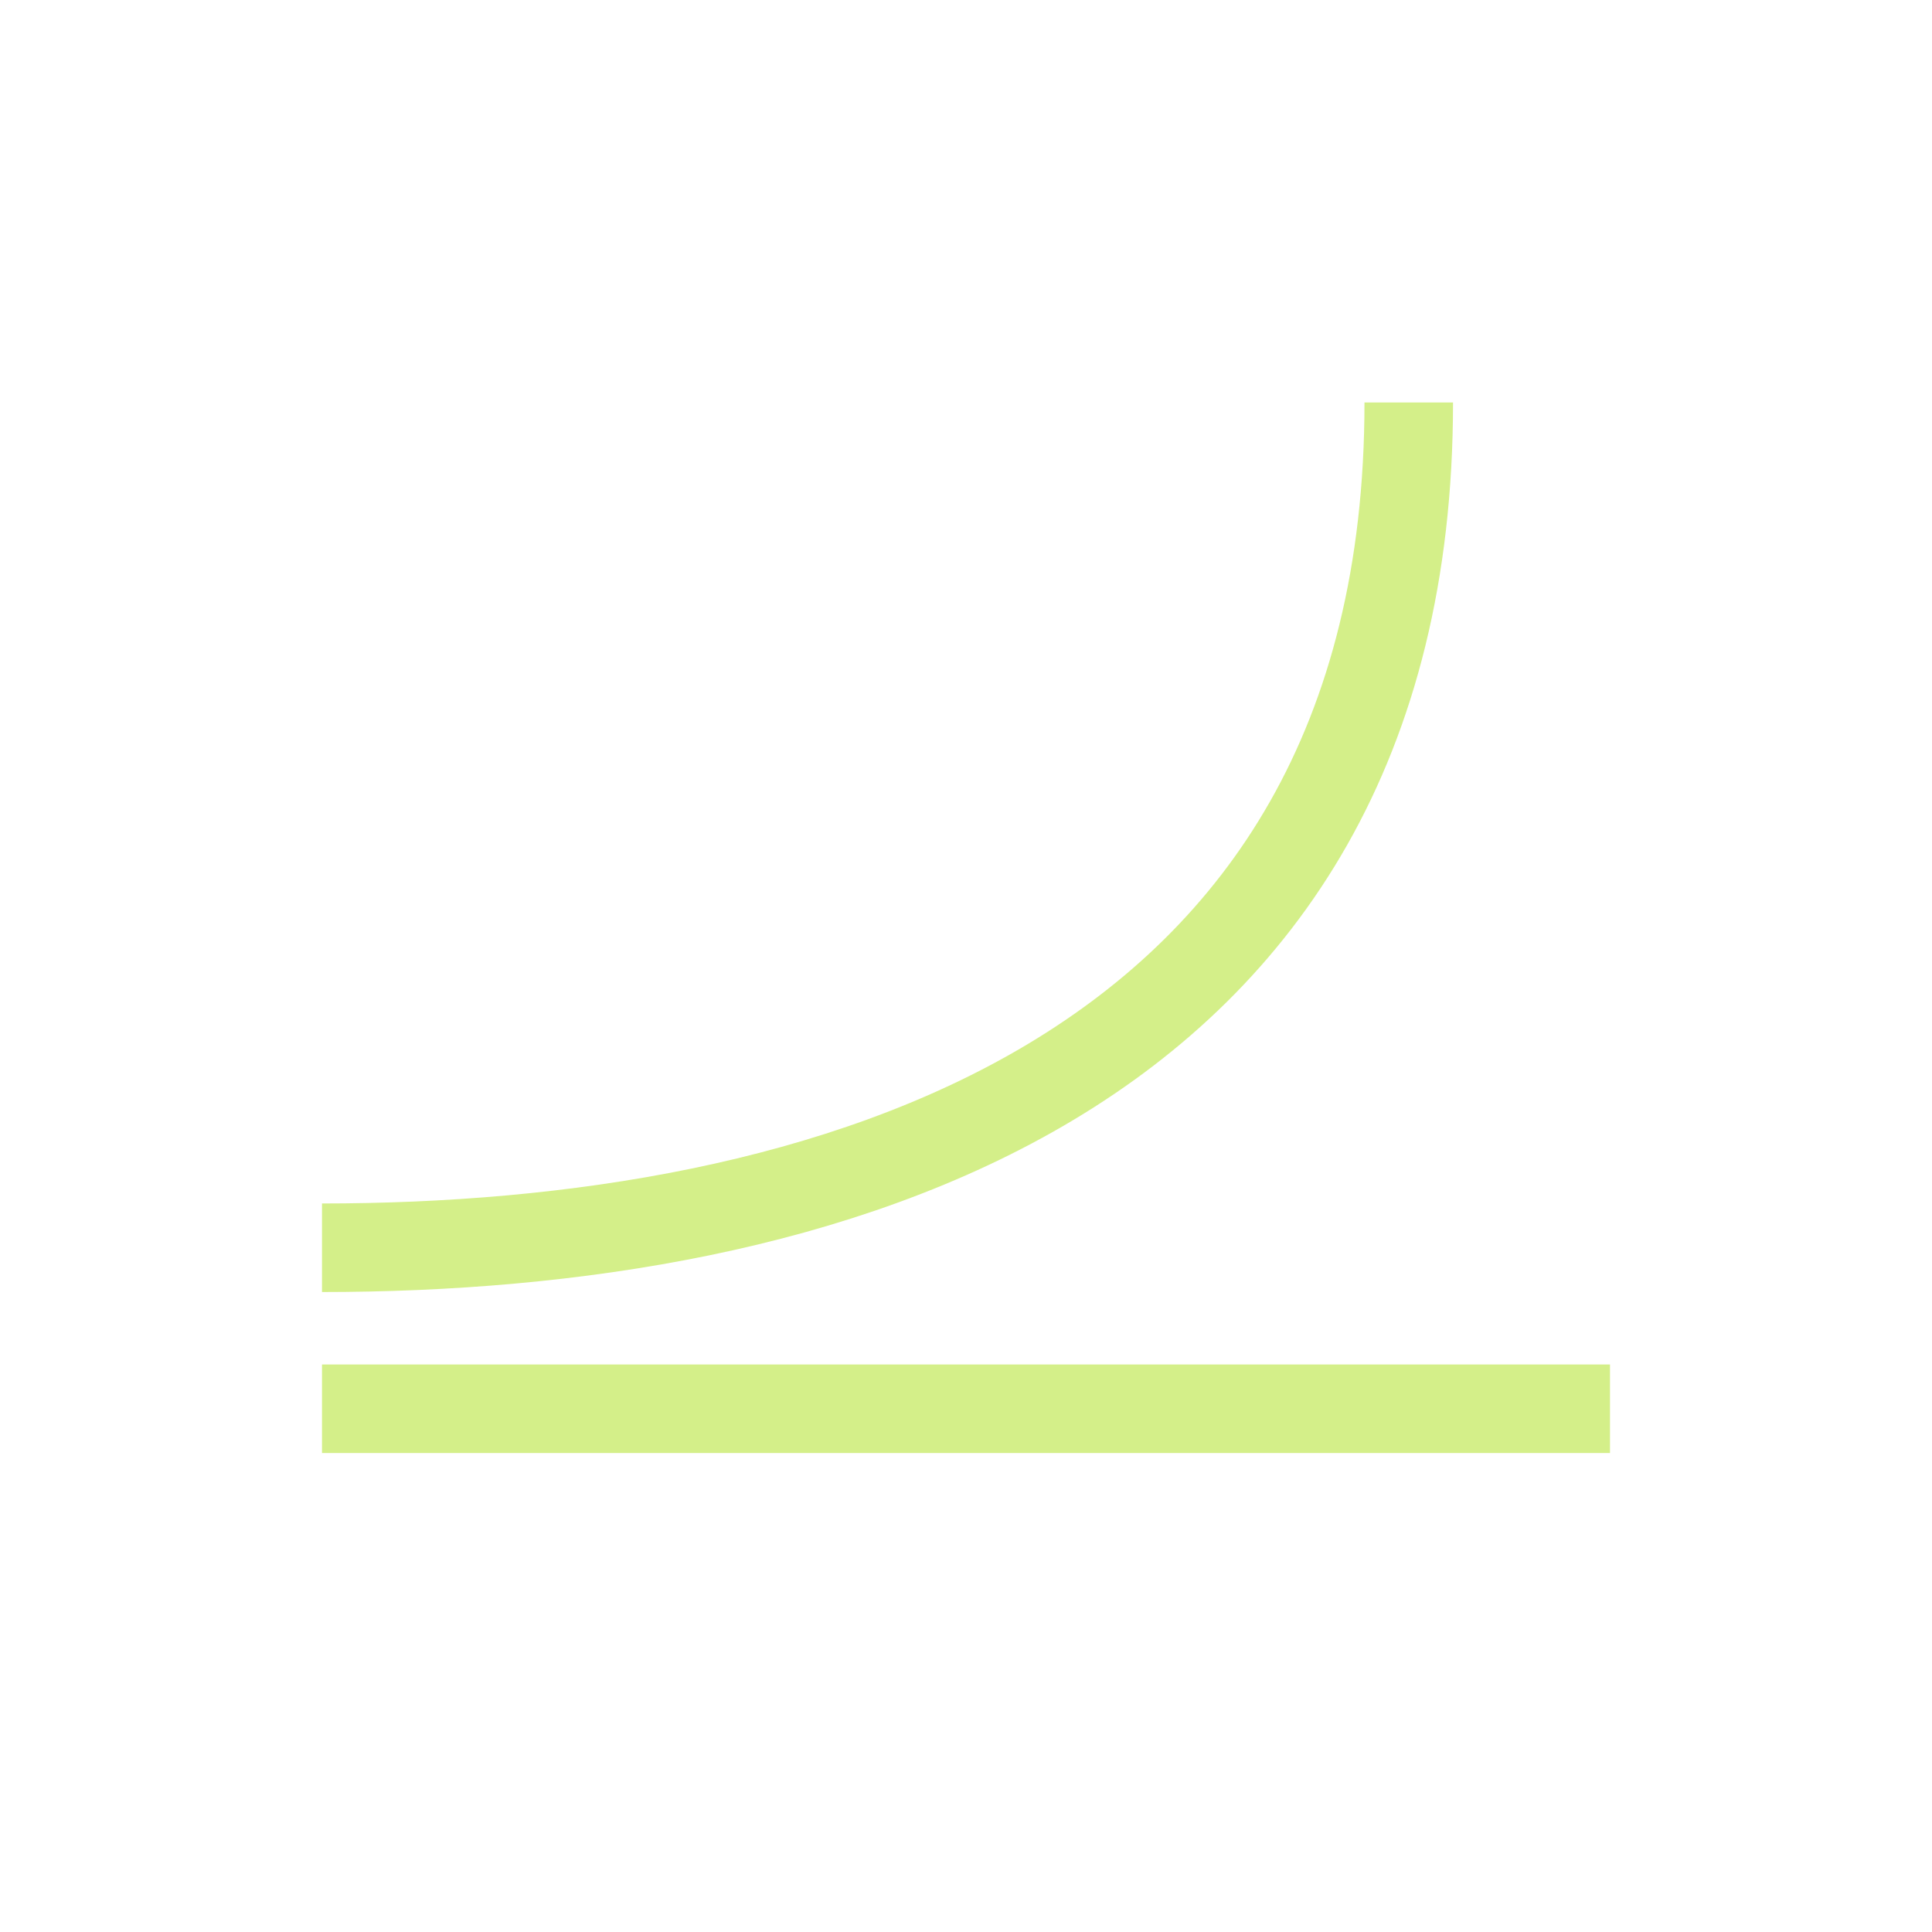 <svg fill="none" viewBox="0 0 24 24" height="24" width="24" xmlns="http://www.w3.org/2000/svg">
  <path stroke-width="1.1" stroke="#D4EF89" d="M4 17.5H20"></path>
  <path stroke-width="1.1" stroke="#D4EF89" d="M4 15.5C10.152 15.5 17.5 13.5 17.5 5"></path>
</svg>